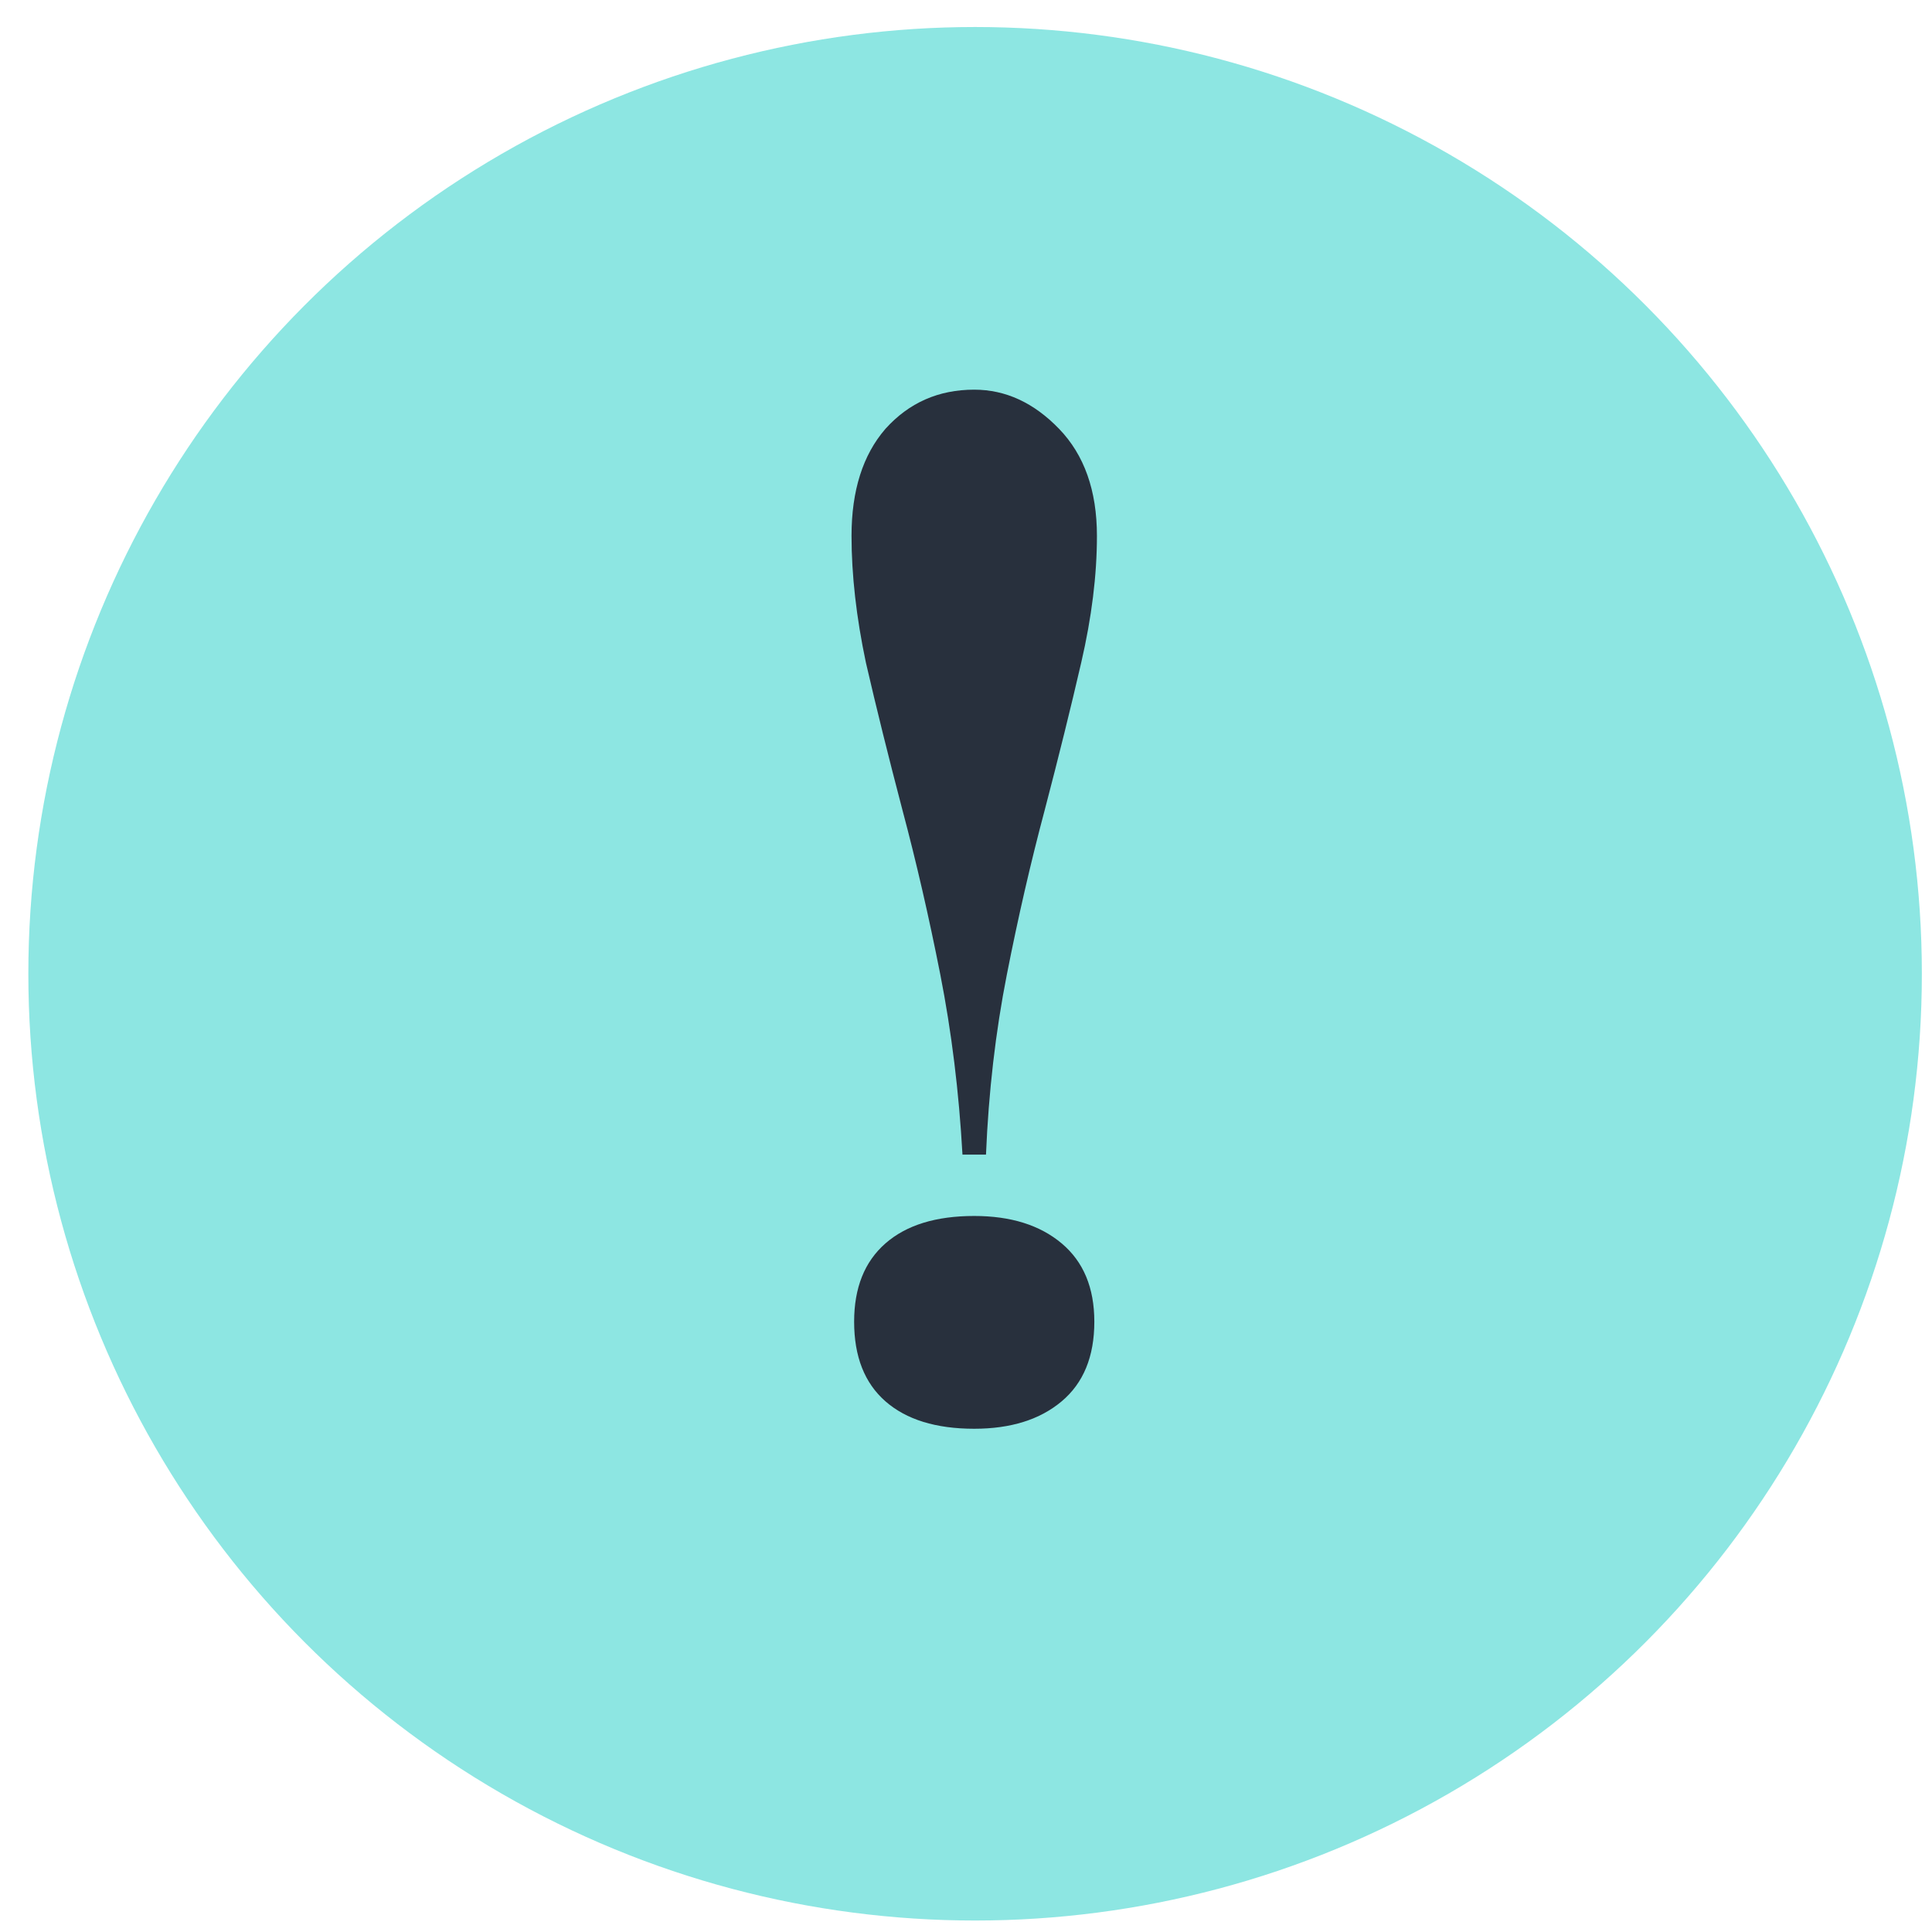 <?xml version="1.0" encoding="UTF-8"?> <svg xmlns="http://www.w3.org/2000/svg" width="52" height="52" viewBox="0 0 52 52" fill="none"> <circle cx="26.245" cy="26.209" r="25.482" fill="#8DE6E2"></circle> <path d="M26.221 10.488C27.065 10.488 27.826 10.839 28.505 11.542C29.184 12.245 29.524 13.205 29.524 14.423C29.524 15.477 29.384 16.613 29.102 17.831C28.821 19.049 28.493 20.372 28.119 21.801C27.744 23.206 27.404 24.682 27.1 26.228C26.795 27.774 26.608 29.39 26.538 31.076H25.905C25.811 29.39 25.612 27.774 25.308 26.228C25.003 24.682 24.664 23.206 24.289 21.801C23.914 20.372 23.586 19.049 23.305 17.831C23.048 16.613 22.919 15.477 22.919 14.423C22.919 13.205 23.223 12.245 23.832 11.542C24.465 10.839 25.261 10.488 26.221 10.488ZM26.221 32.728C27.205 32.728 27.99 32.974 28.575 33.466C29.161 33.958 29.454 34.66 29.454 35.574C29.454 36.511 29.161 37.225 28.575 37.717C27.99 38.209 27.205 38.455 26.221 38.455C25.191 38.455 24.394 38.209 23.832 37.717C23.27 37.225 22.989 36.511 22.989 35.574C22.989 34.66 23.27 33.958 23.832 33.466C24.394 32.974 25.191 32.728 26.221 32.728Z" fill="#28303D"></path> </svg> 